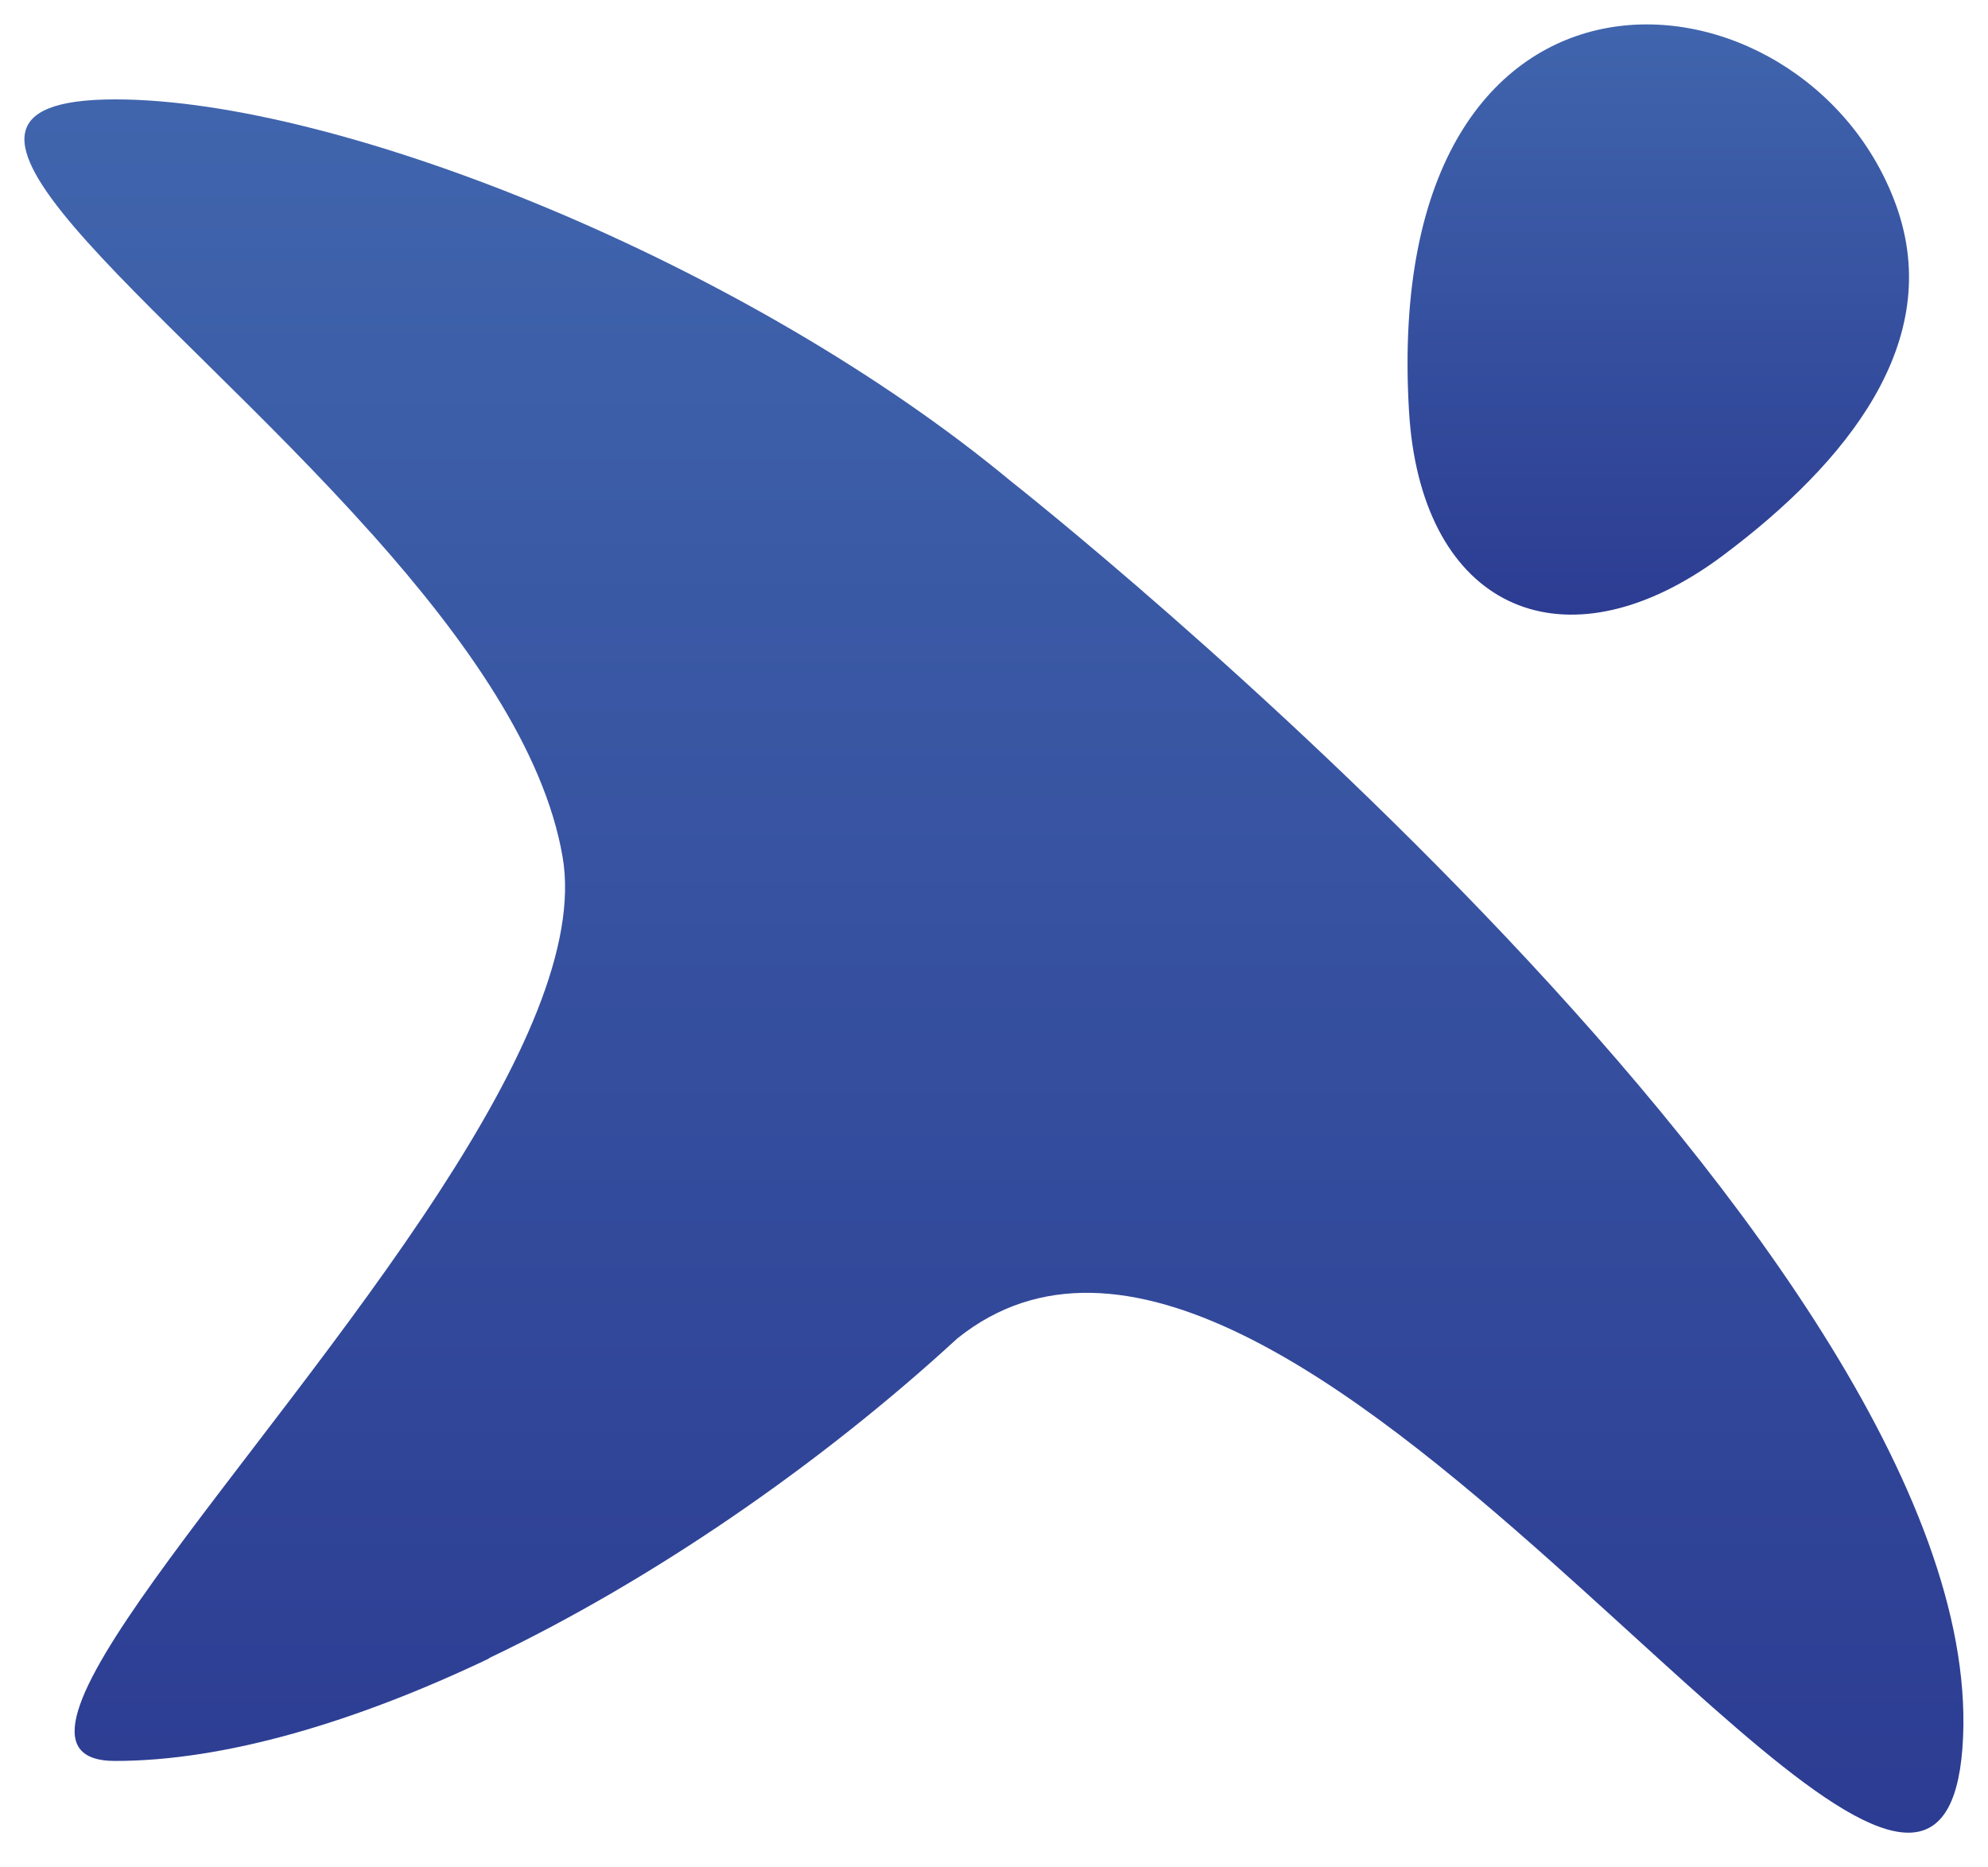 <svg width="33" height="31" viewBox="0 0 33 31" fill="none" xmlns="http://www.w3.org/2000/svg">
<path fill-rule="evenodd" clip-rule="evenodd" d="M8.108 27.537C8.114 27.537 8.114 27.53 8.12 27.525C10.846 26.224 13.626 24.302 15.89 22.22C18.612 20.031 22.458 22.987 25.773 25.943C28.286 28.183 30.494 30.424 31.677 30.424C32.181 30.424 32.499 30.016 32.575 29.027C33.191 20.956 16.982 8.147 16.786 7.993C12.441 4.388 5.653 1.65 1.911 1.65C-2.039 1.65 2.634 4.899 6.172 8.862C6.172 8.862 6.178 8.868 6.189 8.88C7.719 10.597 9.031 12.442 9.338 14.22C9.595 15.702 8.641 17.706 7.302 19.769C4.324 24.358 -0.552 29.233 1.911 29.233C3.737 29.233 5.909 28.584 8.108 27.537Z" fill="url(#paint0_linear_690_1841)"/>
<path fill-rule="evenodd" clip-rule="evenodd" d="M28.618 9.208C30.65 7.684 32.285 5.674 31.479 3.42C29.988 -0.747 22.898 -1.437 23.389 6.826C23.576 9.963 25.756 11.081 28.24 9.473C28.365 9.392 28.492 9.303 28.618 9.208Z" fill="url(#paint1_linear_690_1841)"/>
<defs>
<linearGradient id="paint0_linear_690_1841" x1="16.499" y1="1.65" x2="16.499" y2="30.424" gradientUnits="userSpaceOnUse">
<stop stop-color="#4065AD"/>
<stop offset="1" stop-color="#2C3C92"/>
</linearGradient>
<linearGradient id="paint1_linear_690_1841" x1="27.527" y1="0.405" x2="27.527" y2="10.203" gradientUnits="userSpaceOnUse">
<stop stop-color="#4065AD"/>
<stop offset="1" stop-color="#2C3C92"/>
</linearGradient>
</defs>
</svg>
